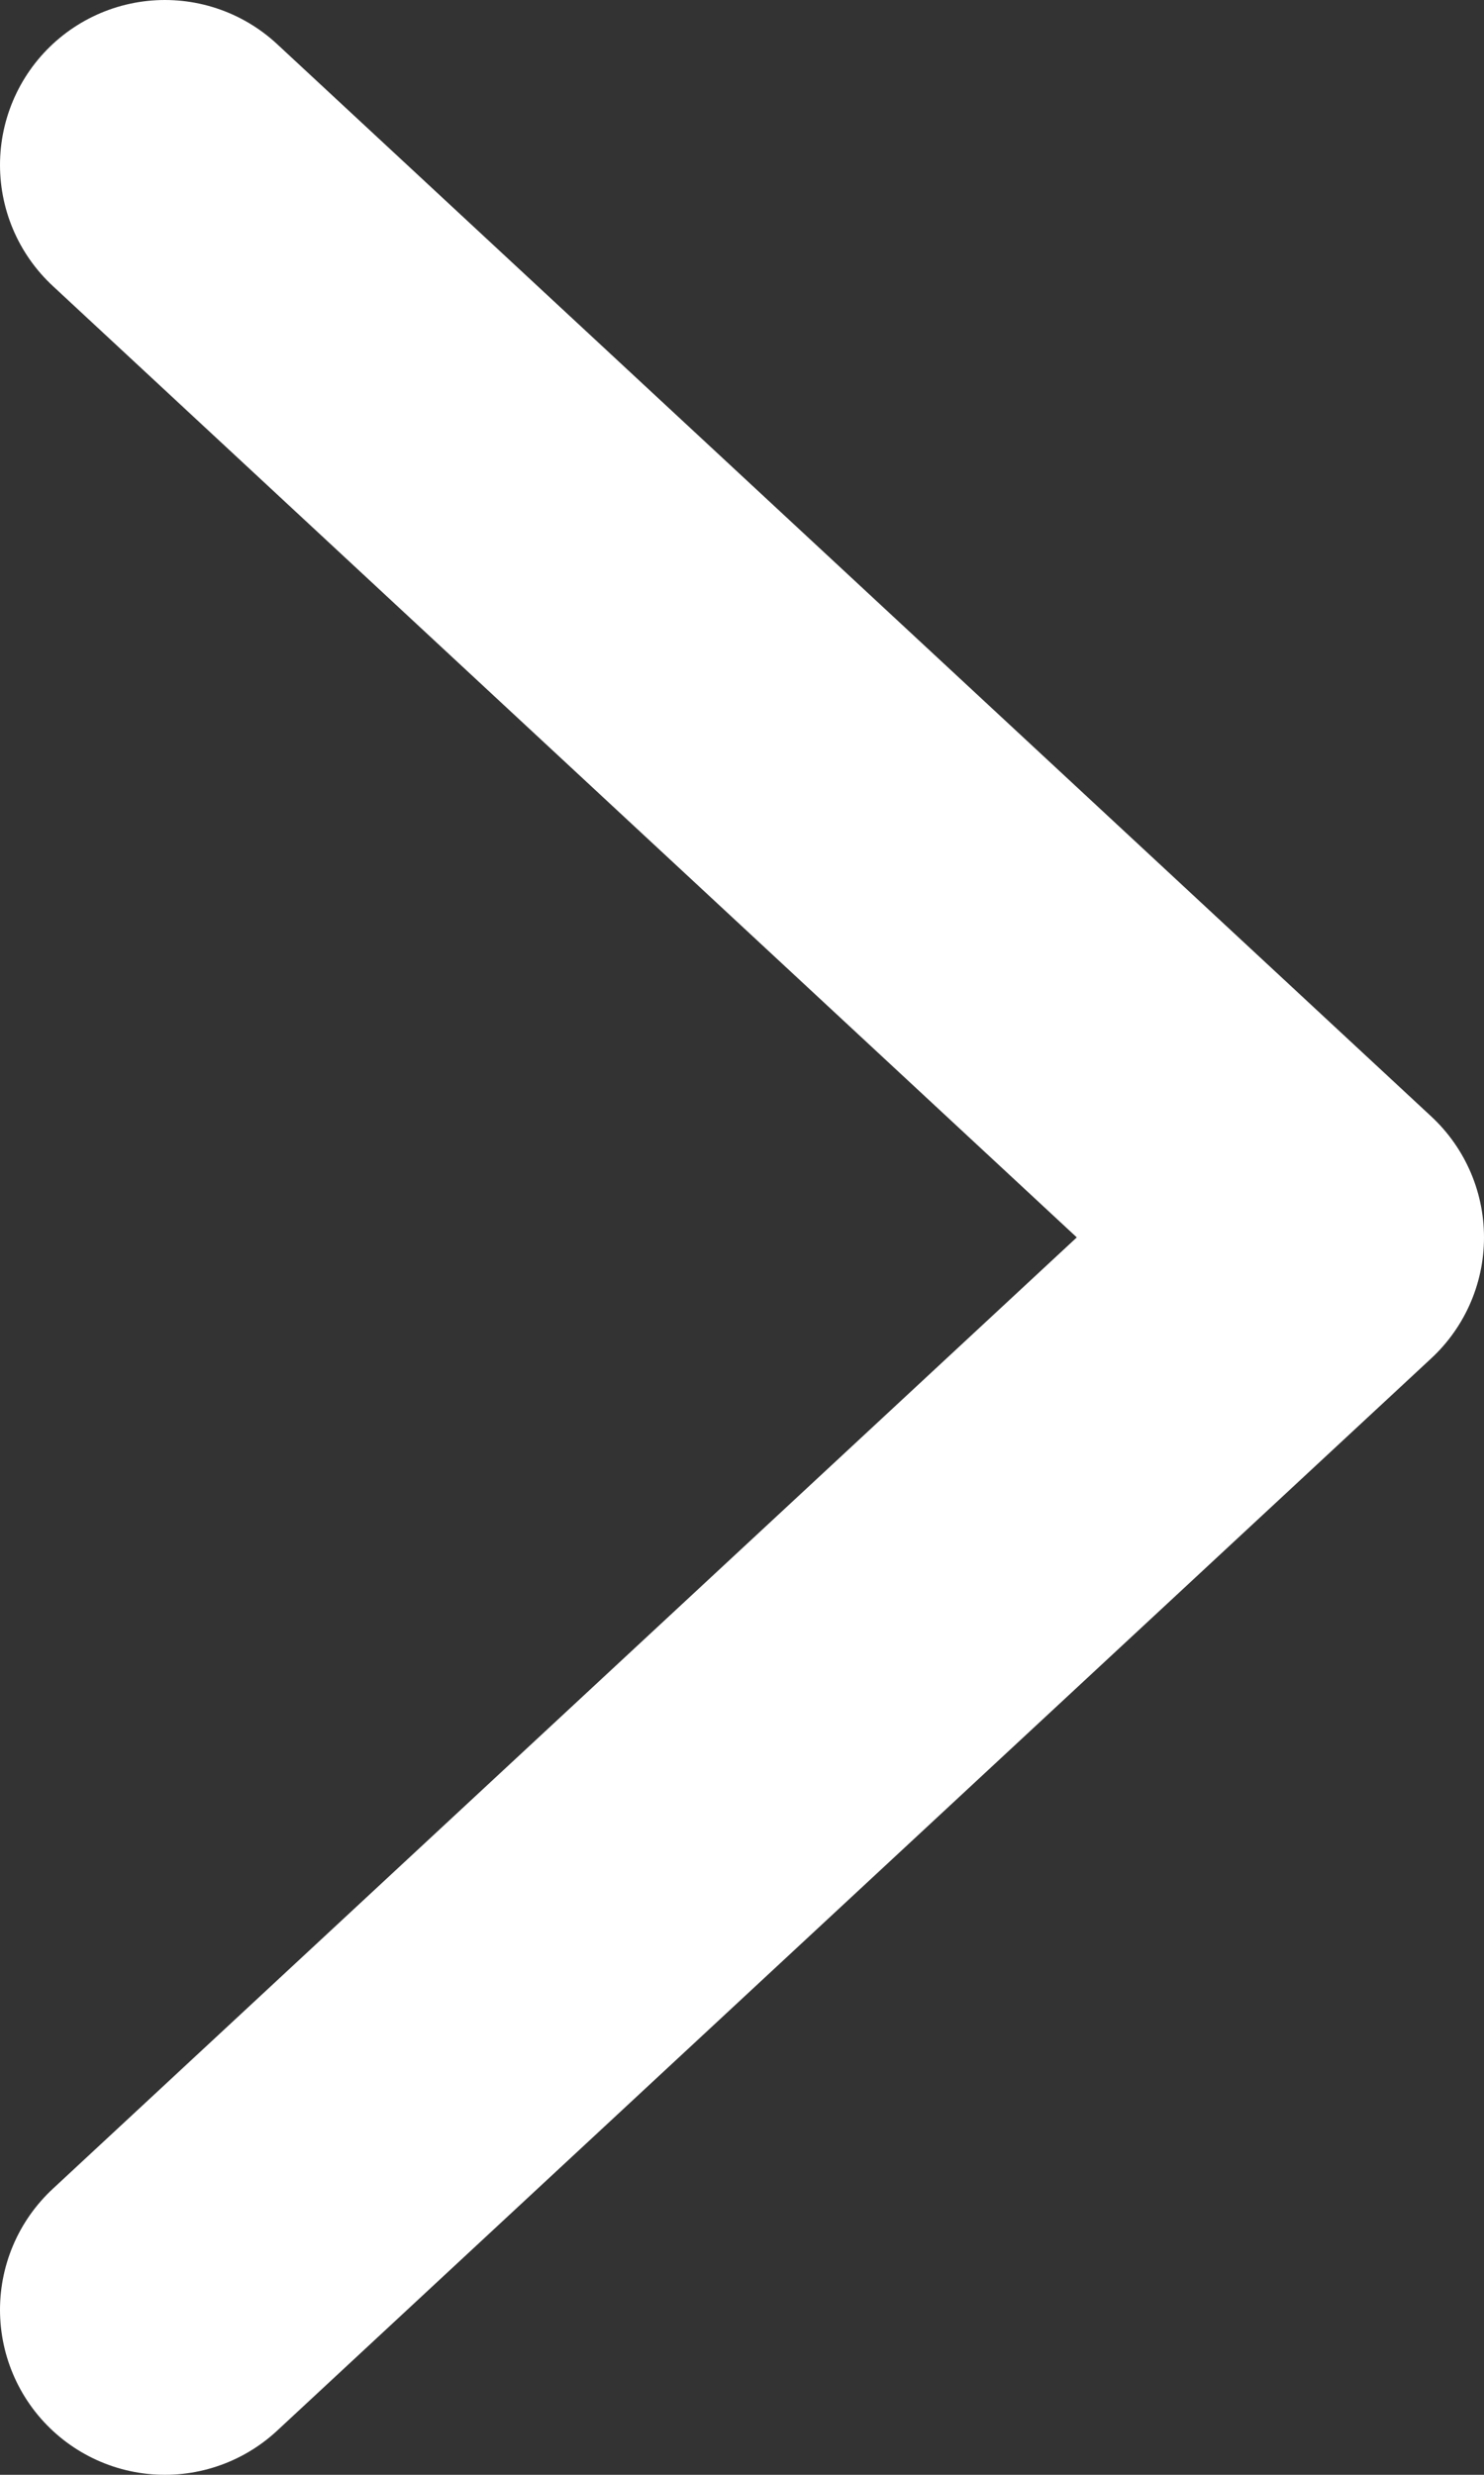 <svg width="9" height="15" viewBox="0 0 9 15" fill="none" xmlns="http://www.w3.org/2000/svg">
<rect x="0" y="0" width="9" height="15" fill="#333333" stroke="none"/>
<path d="M1 14L8 7.5L1 1" stroke="white" stroke-width="2" stroke-linecap="round" stroke-linejoin="round"/>
</svg>
